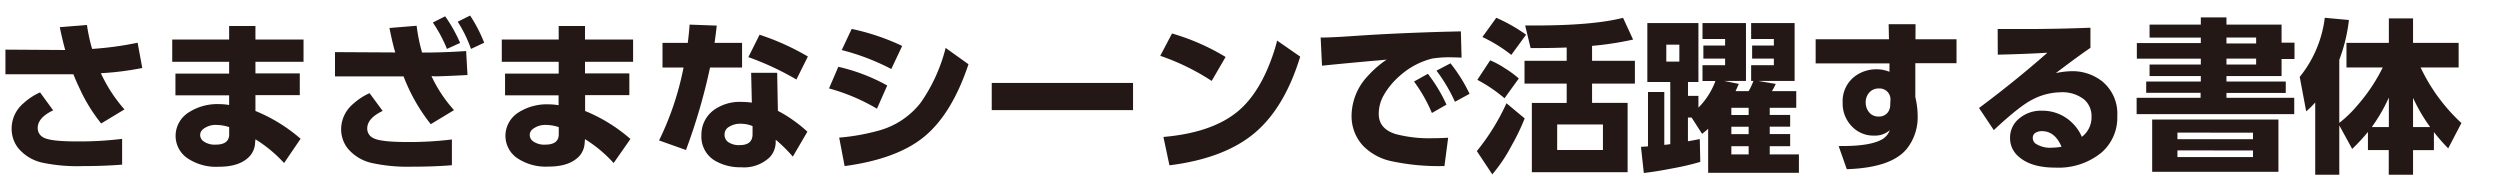 <svg id="レイヤー_1" data-name="レイヤー 1" xmlns="http://www.w3.org/2000/svg" viewBox="0 0 460 35"><defs><style>.cls-1{fill:#231815;}</style></defs><title>UDshingo_B</title><path class="cls-1" d="M18.56,13.47a27.37,27.37,0,0,0,4.34,6.66l-4.28,2.59a30.09,30.09,0,0,1-3.94-6.38q-.77-1.61-1.17-2.67l-.55,0H1V9.13l10.9.07H12Q11.5,7.43,11,5l5-.41A30.88,30.88,0,0,0,16.95,9a59.58,59.58,0,0,0,8.37-1.14l.86,4.65A54.17,54.17,0,0,1,18.56,13.47ZM7.37,17,9.78,20.3q-2.84,1.36-2.84,3.24A1.92,1.92,0,0,0,8,25.3q1.29.73,6.22.72a63.93,63.93,0,0,0,8.25-.47l0,4.74q-3.27.27-7.24.27a31,31,0,0,1-7.48-.64A8,8,0,0,1,3.31,27.2a5.78,5.78,0,0,1-1.17-3.57A6.1,6.1,0,0,1,4.32,19,11.41,11.41,0,0,1,7.37,17Z"/><path class="cls-1" d="M47,7.28h8.85v4.09H47V13.5h8.16v4H47v2.92a29.86,29.86,0,0,1,8.31,5.11L52.27,30A24.78,24.78,0,0,0,47,25.63l-.06.62A3.94,3.94,0,0,1,46,28.68q-1.8,2-5.7,2a9.45,9.45,0,0,1-5.86-1.6A5,5,0,0,1,32.31,25a5.11,5.11,0,0,1,2.5-4.37,9.69,9.69,0,0,1,5.57-1.47,10.37,10.37,0,0,1,1.78.16V17.54H32.28v-4h9.88V11.37H31.69V7.28H42.16V4.78H47ZM42.17,23.39a7.64,7.64,0,0,0-2.29-.4,3.69,3.69,0,0,0-2.59.84,1.33,1.33,0,0,0-.46,1A1.44,1.44,0,0,0,37.45,26a3.54,3.54,0,0,0,2.25.61q2.47,0,2.47-1.9Z"/><path class="cls-1" d="M79.39,14a25.2,25.2,0,0,0,4.15,6.26l-4.28,2.59a33.07,33.07,0,0,1-5-8.79h-1l-1.11,0H61.64V9.59l10.9.06h.19l-.15-.5q-.4-1.42-.92-4l5-.41a31.74,31.74,0,0,0,1,4.92l1.79,0q3.4-.06,6.32-.27l.25,4.41q-3.32.19-5.86.25ZM68,17.14l2.41,3.27q-2.84,1.36-2.84,3.23a1.92,1.92,0,0,0,1.11,1.76q1.29.73,6.22.73a63.47,63.47,0,0,0,8.25-.47l0,4.74q-3.27.27-7.29.27A31.05,31.05,0,0,1,68.45,30a8.06,8.06,0,0,1-4.52-2.75,5.74,5.74,0,0,1-1.16-3.54A6.11,6.11,0,0,1,65,19.1,11.41,11.41,0,0,1,68,17.14Zm11.65-13L81.91,3a26.94,26.94,0,0,1,2.75,4.9L82.24,9A25.73,25.73,0,0,0,79.66,4.17ZM84.22,4,86.5,2.86a26.69,26.69,0,0,1,2.59,5L86.66,9A23.72,23.72,0,0,0,84.22,4Z"/><path class="cls-1" d="M107.64,7.28h8.85v4.09h-8.85V13.5h8.16v4h-8.14v2.92A29.86,29.86,0,0,1,116,25.57L112.91,30a24.78,24.78,0,0,0-5.27-4.4l-.06.62a3.94,3.94,0,0,1-.92,2.43q-1.8,2-5.7,2a9.45,9.45,0,0,1-5.86-1.6A5,5,0,0,1,93,25a5.11,5.11,0,0,1,2.5-4.37A9.69,9.69,0,0,1,101,19.2a10.37,10.37,0,0,1,1.78.16V17.54H92.93v-4h9.87V11.37H92.33V7.28H102.8V4.78h4.84Zm-4.83,16.11a7.64,7.64,0,0,0-2.29-.4,3.69,3.69,0,0,0-2.59.84,1.33,1.33,0,0,0-.46,1A1.44,1.44,0,0,0,98.09,26a3.54,3.54,0,0,0,2.25.61q2.47,0,2.47-1.9Z"/><path class="cls-1" d="M131.48,7.89h5.06v4.53h-5.89a108,108,0,0,1-4.43,15.18l-4.95-1.76a54,54,0,0,0,4.5-13.41H121.9V7.89h4.65q.27-2.13.33-3.36l5,.18Q131.7,6.4,131.48,7.89ZM143,13.4l.13,7A22,22,0,0,1,146,22.16a24,24,0,0,1,2.56,2.07l-2.68,4.59a26.88,26.88,0,0,0-3.15-3.11v.36a4.17,4.17,0,0,1-1.08,2.84,6.84,6.84,0,0,1-5.26,1.87,9.3,9.3,0,0,1-4.58-1.07,5.12,5.12,0,0,1-2.75-4.8,5.61,5.61,0,0,1,2.35-4.71,8.2,8.2,0,0,1,5.06-1.45,14.76,14.76,0,0,1,1.87.13l-.13-5.49Zm-4.53,9.8a5.64,5.64,0,0,0-2.12-.43,3.85,3.85,0,0,0-2.41.7,1.57,1.57,0,0,0-.62,1.3,1.62,1.62,0,0,0,.68,1.38,3.48,3.48,0,0,0,2.1.55q2.37,0,2.37-2Zm10.19-12.82-2.12,4.25a52.39,52.39,0,0,0-8.84-4.12l2.06-4.12A45.9,45.9,0,0,1,148.62,10.38Z"/><path class="cls-1" d="M154.25,12.29a34.07,34.07,0,0,1,9,3.44L161.36,20a36,36,0,0,0-8.82-3.73Zm1.16,18.27-1-5.24a38.62,38.62,0,0,0,6.93-1.2,14.69,14.69,0,0,0,8.08-5.24A30.81,30.81,0,0,0,174,8.82l4.2,3q-3,9-8,13.21T155.41,30.56Zm1.3-25.24A42.25,42.25,0,0,1,166,8.45l-2,4.25a42.29,42.29,0,0,0-9.12-3.49Z"/><path class="cls-1" d="M182.48,15.26h26v5h-26Z"/><path class="cls-1" d="M215.65,6.16a41,41,0,0,1,9.86,4.32l-2.56,4.41a42.29,42.29,0,0,0-9.46-4.62Zm-.47,24.27-1.11-5.23q9.21-.8,13.95-4.93,3.77-3.29,6.08-9.85.49-1.36.89-2.95l4.25,2.95q-2.83,9.25-8.2,13.89Q225.43,29.14,215.17,30.42Z"/><path class="cls-1" d="M243,6.91q2,0,6.4-.31,7.3-.5,16.48-.76l2.92-.07.13,4.83q-1.75-.06-2.43-.06a19.81,19.81,0,0,0-3,.24,14,14,0,0,0-5.88,3.12,13.75,13.75,0,0,0-3,3.6,6.92,6.92,0,0,0-.93,3.46q0,2.72,3.08,3.7a24.22,24.22,0,0,0,6.92.77q1.34,0,2.77-.09l-.68,5.21a41.48,41.48,0,0,1-9.79-.9,10.27,10.27,0,0,1-5.2-2.84,8,8,0,0,1-2.1-5.6,10.74,10.74,0,0,1,3-7.24,18.56,18.56,0,0,1,3.45-3l-1.26.12-1.9.16q-7.25.67-8.73.84ZM260.18,15l2.55-1.42a28.54,28.54,0,0,1,3.42,5.67l-2.68,1.54A27.93,27.93,0,0,0,260.18,15Zm4.13-2,2.58-1.35a28.8,28.8,0,0,1,3.51,5.61l-2.69,1.47A29.55,29.55,0,0,0,264.31,13Z"/><path class="cls-1" d="M280.54,21.79a39.23,39.23,0,0,1-2.41,5,28.37,28.37,0,0,1-3.55,5.29l-2.84-4.28A40.66,40.66,0,0,0,277.19,19ZM274.19,11.1a16,16,0,0,1,2.65,1.42,19.09,19.09,0,0,1,2.62,1.92l-2.63,3.64a27.51,27.51,0,0,0-5-3.39Zm1.13-7.83a30.75,30.75,0,0,1,5.48,3.11l-2.72,3.72a27.16,27.16,0,0,0-5.32-3.29Zm17.62,5.17v2.75h7.88v4.19h-7.88v3.55h6.54V31.68H281.86V18.94h6.41V15.38h-7.76V11.19h7.76V8.74q-2.58.1-4.95.1h-1.69l-1-4.15h1.75q10.75,0,16.26-1.41l1.85,4A58.18,58.18,0,0,1,292.93,8.44Zm2,14.46h-8.42V27.6h8.42Z"/><path class="cls-1" d="M319.34,16.77h2.41a11.3,11.3,0,0,0,.88-1.88h-.42V12h4.18V10.78h-4V8.38h4V7.18h-4.18V4.25h8V14.89h-6.71l3.24.55a9.73,9.73,0,0,1-.71,1.33h4.48v3.06h-4.88v1.32h3.76v2.16h-3.76v1.36h3.76V26.9h-3.76v1.51H331v3.38h-16.7V23.7q-.25.24-1.11.93l-1.94-3h-.67V26l2.18-.42.09,4.21a49.54,49.54,0,0,1-5,1.17q-3.44.67-5.39.86l-.52-4.8,1.29-.09v-10h3v9.73l.61-.07.49-.07V15.09h-4.22V4.25h9.4V15.09h-1.92v2.55h1.92v2.16a13.52,13.52,0,0,0,3.13-4.9h-2.38V12h4.16V10.78h-4V8.38h4V7.18h-4.16V4.25h8V14.89h-4l2.68.55C319.69,16,319.5,16.44,319.34,16.77ZM309,8.22h-2.4v3.11H309Zm12.75,11.62h-3.18v1.32h3.18Zm0,3.48h-3.18v1.36h3.18Zm0,3.58h-3.18v1.51h3.18Z"/><path class="cls-1" d="M352.45,7.22H360v4.41h-7.58v6.23a15.29,15.29,0,0,1,.43,3.42,9.36,9.36,0,0,1-1.92,6q-2.8,3.58-11.12,3.85l-1.5-4.26H339q5.23,0,7.36-1.26a3.18,3.18,0,0,0,1.36-1.66,4.08,4.08,0,0,1-2.87,1,5.45,5.45,0,0,1-4.13-1.72,6,6,0,0,1-1.67-4.35,5.71,5.71,0,0,1,2.4-4.95,6.6,6.6,0,0,1,3.94-1.18,6.19,6.19,0,0,1,2.27.46l0-1.55H334.08V7.22h13.49l-.06-2.77h4.95Zm-4.6,11.06a2,2,0,0,0-2.1-2,2.27,2.27,0,0,0-2,1,2.61,2.61,0,0,0-.46,1.57,2.77,2.77,0,0,0,.8,2,2.14,2.14,0,0,0,1.58.59,2,2,0,0,0,1.72-.8,2.35,2.35,0,0,0,.41-1.41Z"/><path class="cls-1" d="M367.57,5.34l5,0q6,0,12.07-.24v3.7q-2.1,1.42-6.37,4.65a15.51,15.51,0,0,1,2.84-.35,8.84,8.84,0,0,1,5.76,1.92,7.67,7.67,0,0,1,2.71,6.34,8.49,8.49,0,0,1-2.9,6.71,12.49,12.49,0,0,1-8.51,2.77q-4.44,0-6.71-2a4.43,4.43,0,0,1-1.61-3.48,4.51,4.51,0,0,1,1.7-3.57,6.19,6.19,0,0,1,4.17-1.42,7.77,7.77,0,0,1,5.64,2.31,7.88,7.88,0,0,1,1.7,2.5,4.5,4.5,0,0,0,1.78-3.72,4,4,0,0,0-1.39-3.18,6.47,6.47,0,0,0-4.31-1.3A11.58,11.58,0,0,0,374,18.3q-2.38,1.18-7.14,5.64l-2.72-4.07q6.66-4.95,12.58-10.17-3.91.24-9.13.36ZM379.32,27q-1.22-2.87-3.61-2.87a2.21,2.21,0,0,0-1,.21,1.06,1.06,0,0,0-.68,1,1.34,1.34,0,0,0,.47,1.05,4.9,4.9,0,0,0,3.14.78A10,10,0,0,0,379.32,27Z"/><path class="cls-1" d="M395.52,4.53h9.43V3.2h4.72V4.53h10.14V7.85h2.38v3h-2.38V14H409.67V15h10.91v2.1H409.67V18h12.47v3h-29V18h11.77v-.93H394.9V15h10.05V14h-9.43V11.87h9.43V10.79H393.18V7.92h11.77v-1h-9.43ZM396,22h23.23v9.61H396Zm4.65,2.4v1.21h13.9V24.41Zm0,3.27v1.23h13.9V27.69ZM415.13,6.9h-5.46V8h5.46Zm0,3.88h-5.46v1.1h5.46Z"/><path class="cls-1" d="M430.43,23.07v9.08H426V18.85a15.31,15.31,0,0,1-1.66,1.64l-1.19-6.34a21.39,21.39,0,0,0,4.61-10.88l4.44.41A29.9,29.9,0,0,1,430.43,11V22.61a21.51,21.51,0,0,0,3.26-3.14,32.26,32.26,0,0,0,4.74-7.06h-6.68V7.89h7.8V3.39H444v4.5h8.39v4.52h-7a33.2,33.2,0,0,0,7.51,10.23l-2.43,4.66a33.74,33.74,0,0,1-2.63-3v3.32H444v4.53h-4.47V27.61h-3.83V24.28a34.06,34.06,0,0,1-2.9,3.12Zm9.12-5.12a31.14,31.14,0,0,1-3.14,5.43h3.14ZM444,18v5.38h3.15A31.33,31.33,0,0,1,444,18Z"/></svg>